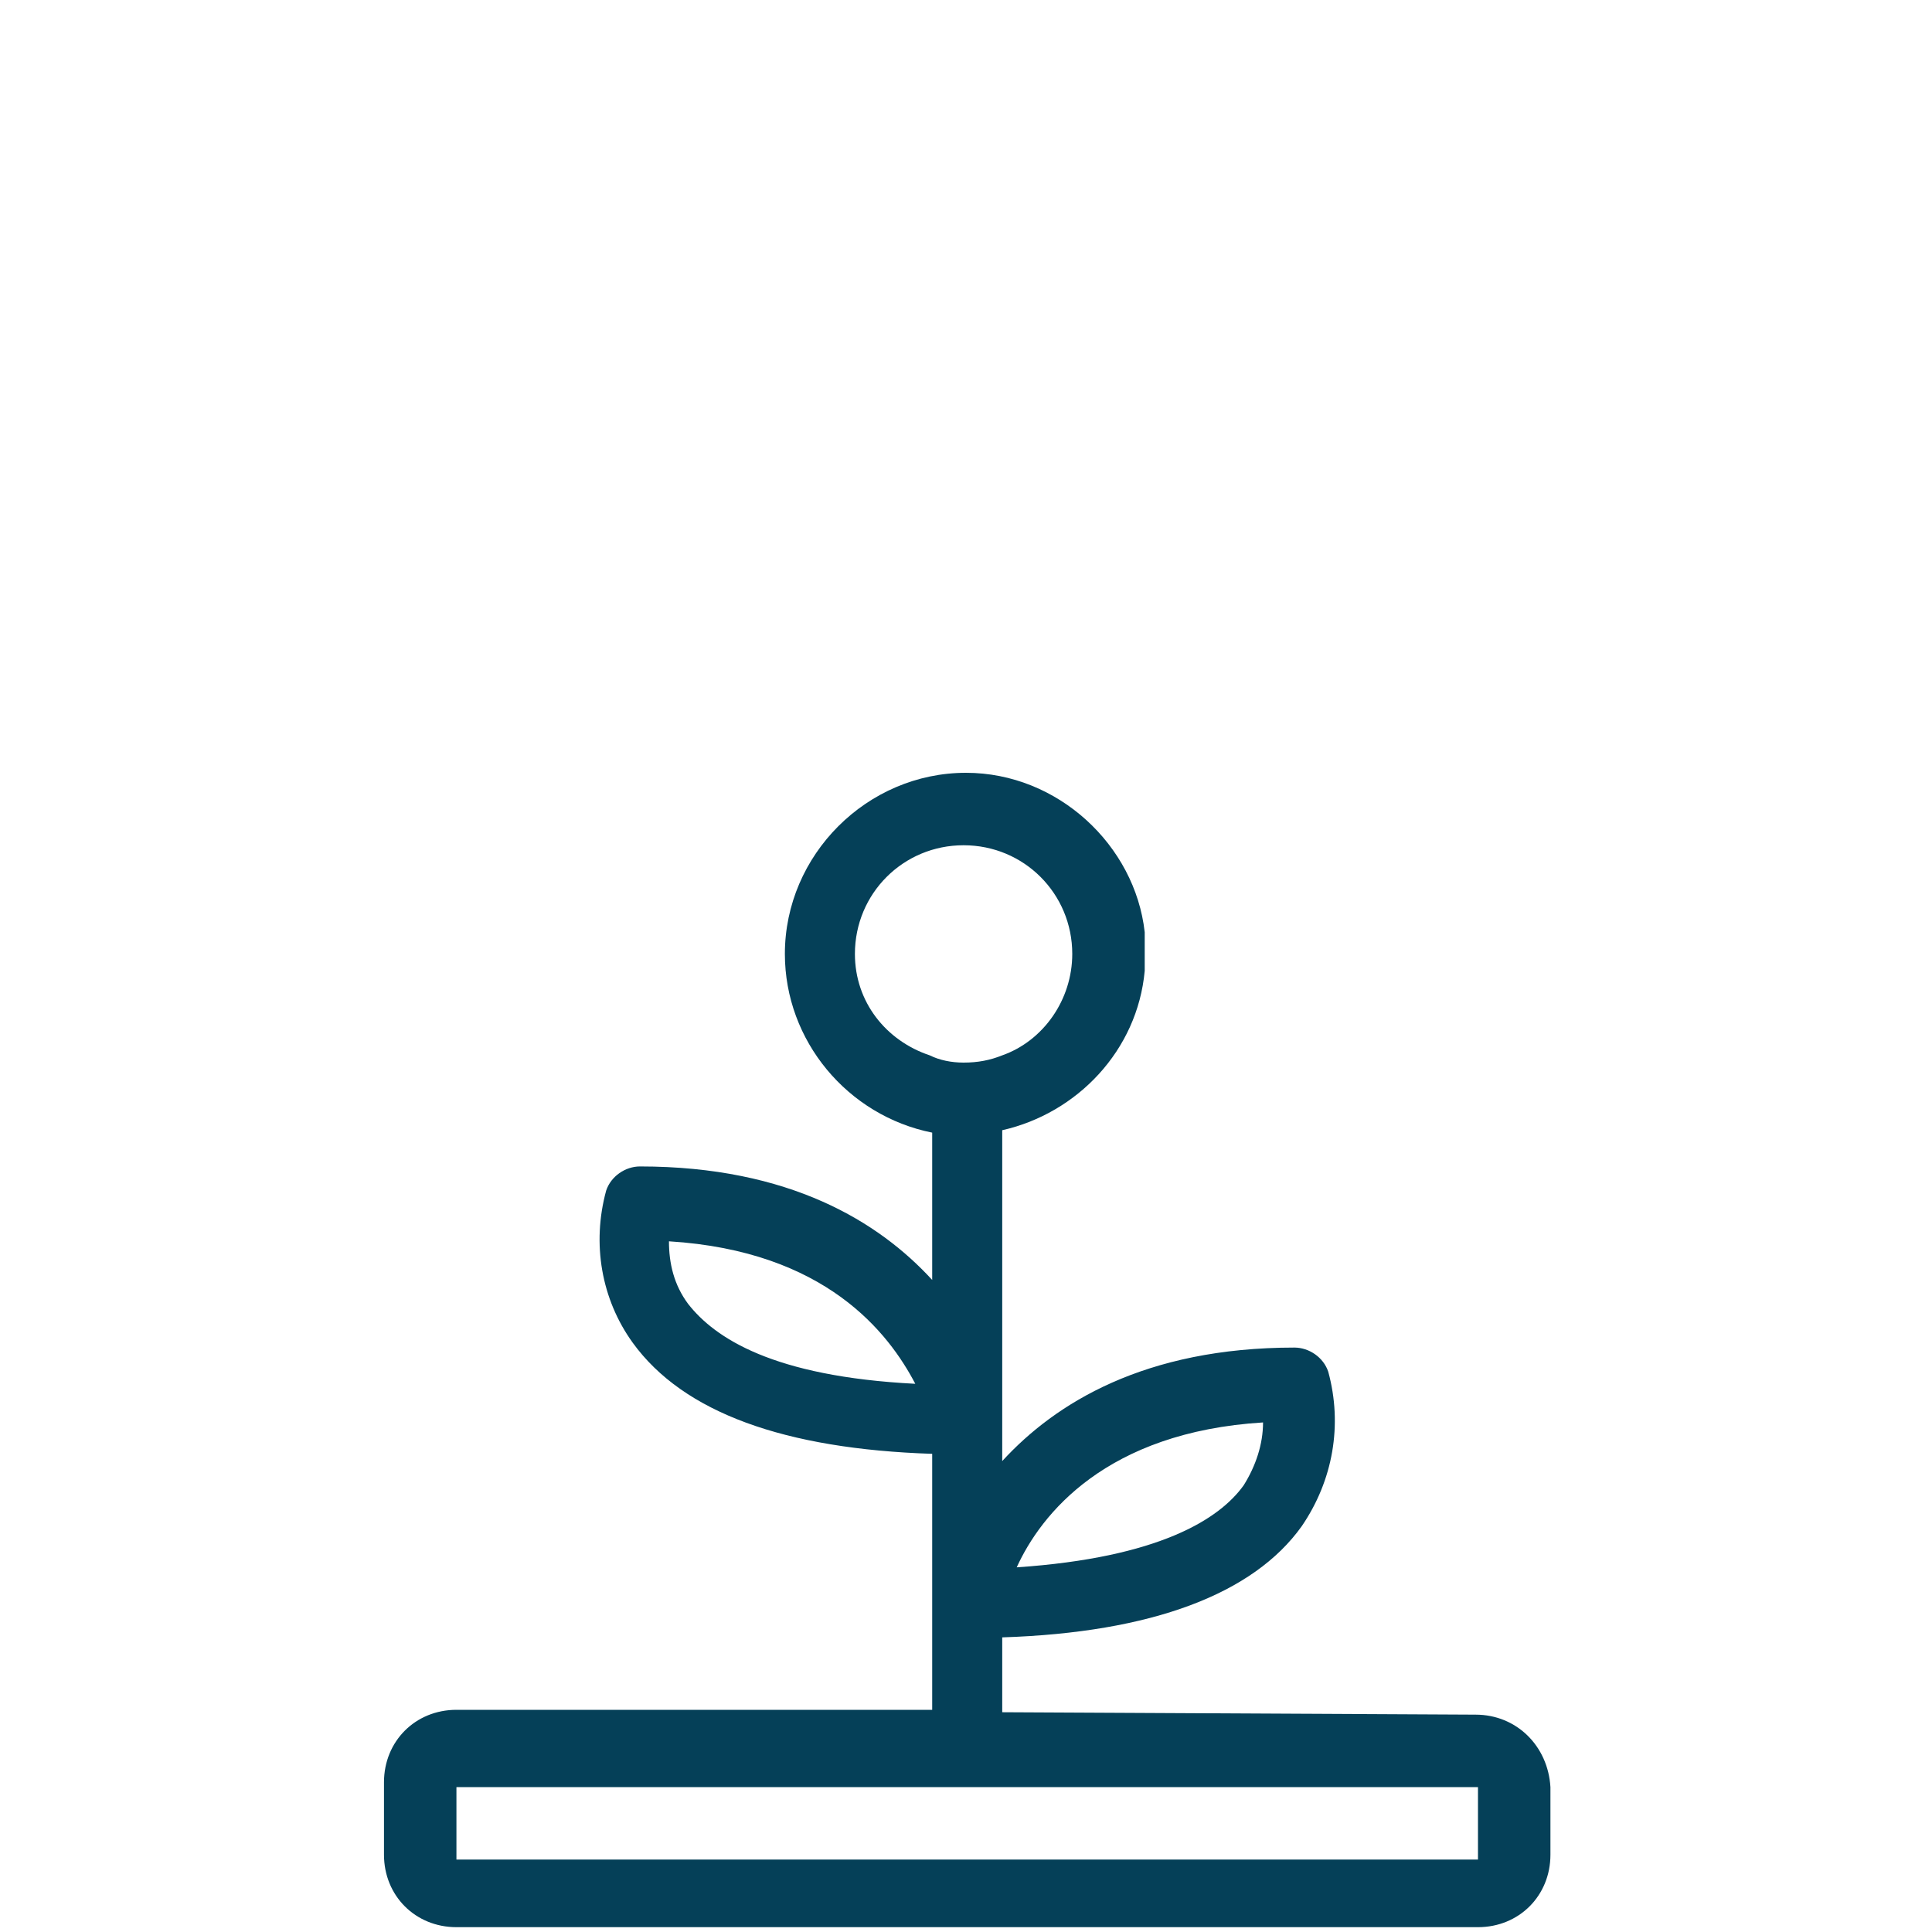 <?xml version="1.0" encoding="utf-8"?>
<!-- Generator: Adobe Illustrator 25.1.0, SVG Export Plug-In . SVG Version: 6.00 Build 0)  -->
<svg version="1.1" id="Layer_1" xmlns="http://www.w3.org/2000/svg" xmlns:xlink="http://www.w3.org/1999/xlink" x="0px" y="0px"
	 viewBox="0 0 80 80" style="enable-background:new 0 0 80 80;" xml:space="preserve">
<style type="text/css">
	.st0{fill:#054058;}
</style>
<g>
	<path class="st0" d="M61.1,71l-19.6-0.1v-3.1c6.2-0.2,10.4-1.8,12.4-4.6c1.3-1.9,1.7-4.2,1.1-6.4c-0.2-0.6-0.8-1-1.4-1
		c-6.2,0-9.9,2.3-12.1,4.7V46.8c3.1-0.7,5.6-3.3,5.9-6.6c0-0.3,0-0.5,0-0.8c0-0.3,0-0.5,0-0.8C47,35,43.8,32,40,32
		c-4.1,0-7.5,3.4-7.5,7.5c0,3.6,2.6,6.7,6.1,7.4V53c-2.2-2.4-5.9-4.7-12.1-4.7c-0.6,0-1.2,0.4-1.4,1c-0.6,2.2-0.2,4.5,1.1,6.3
		c2.1,2.9,6.3,4.4,12.4,4.6v10.6H18.9c-1.7,0-3,1.3-3,3v3c0,1.7,1.3,3,3,3h42.3c1.7,0,3-1.3,3-3V74C64.1,72.3,62.8,71,61.1,71z
		 M52.3,58.9c0,0.9-0.3,1.8-0.8,2.6c-1,1.4-3.5,3-9.4,3.4C43.1,62.7,45.8,59.3,52.3,58.9z M28.5,54c-0.6-0.8-0.8-1.7-0.8-2.6
		c6.5,0.4,9.1,3.8,10.2,5.9C32,57,29.6,55.4,28.5,54z M38.5,43.7c-1.8-0.6-3.1-2.2-3.1-4.2c0-2.5,2-4.5,4.5-4.5s4.5,2,4.5,4.5
		c0,1.9-1.2,3.6-2.9,4.2c-0.5,0.2-1,0.3-1.6,0.3C39.4,44,38.9,43.9,38.5,43.7z M61.2,77h-0.1h-3H18.9v-3h42.3V77z"/>
</g>
</svg>
